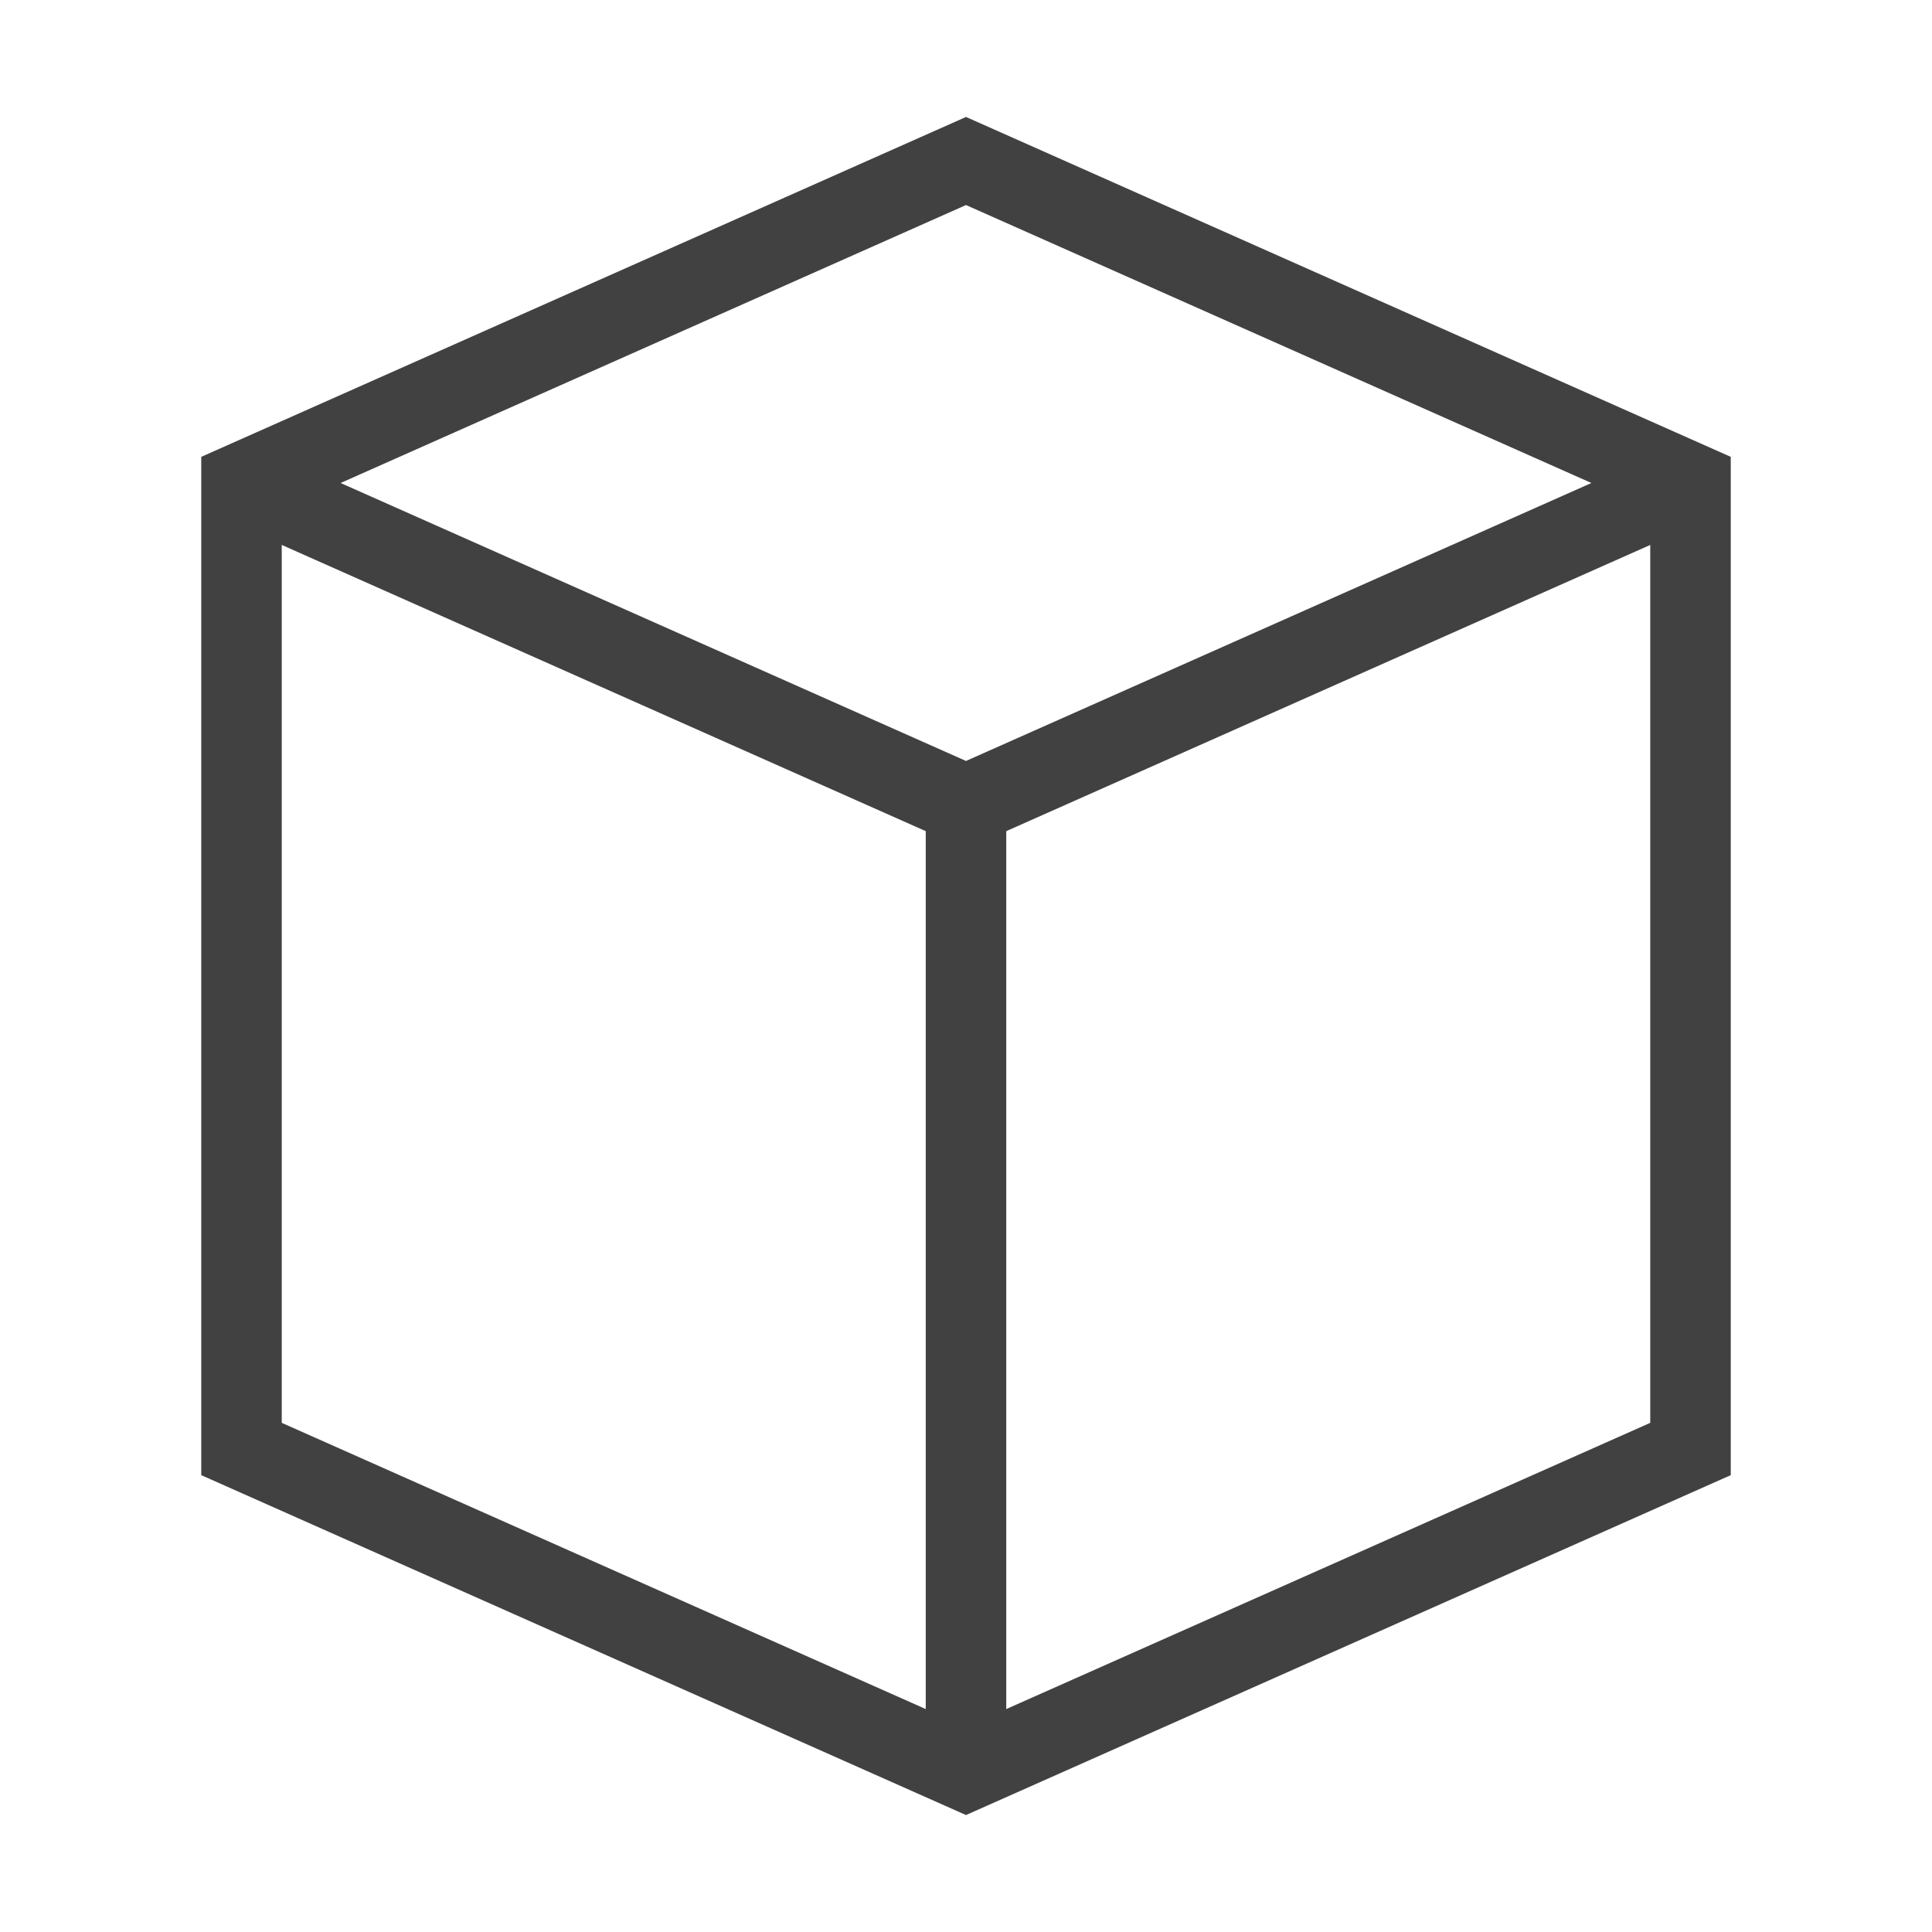 <svg xmlns="http://www.w3.org/2000/svg" class="nc-icon outline" width="48" height="48" viewBox="0 0 48 48"><style>.a{fill:none;stroke-width:2;stroke:#414141;}</style><g transform="translate(0 0)"><polyline data-cap="butt" data-color="color-2" points="6 12 24 20 42 12 " class="a"/><line data-cap="butt" data-color="color-2" x1="24" y1="20" x2="24" y2="44" class="a"/><polygon points="42 36 24 44 6 36 6 12 24 4 42 12 " class="a"/></g></svg>